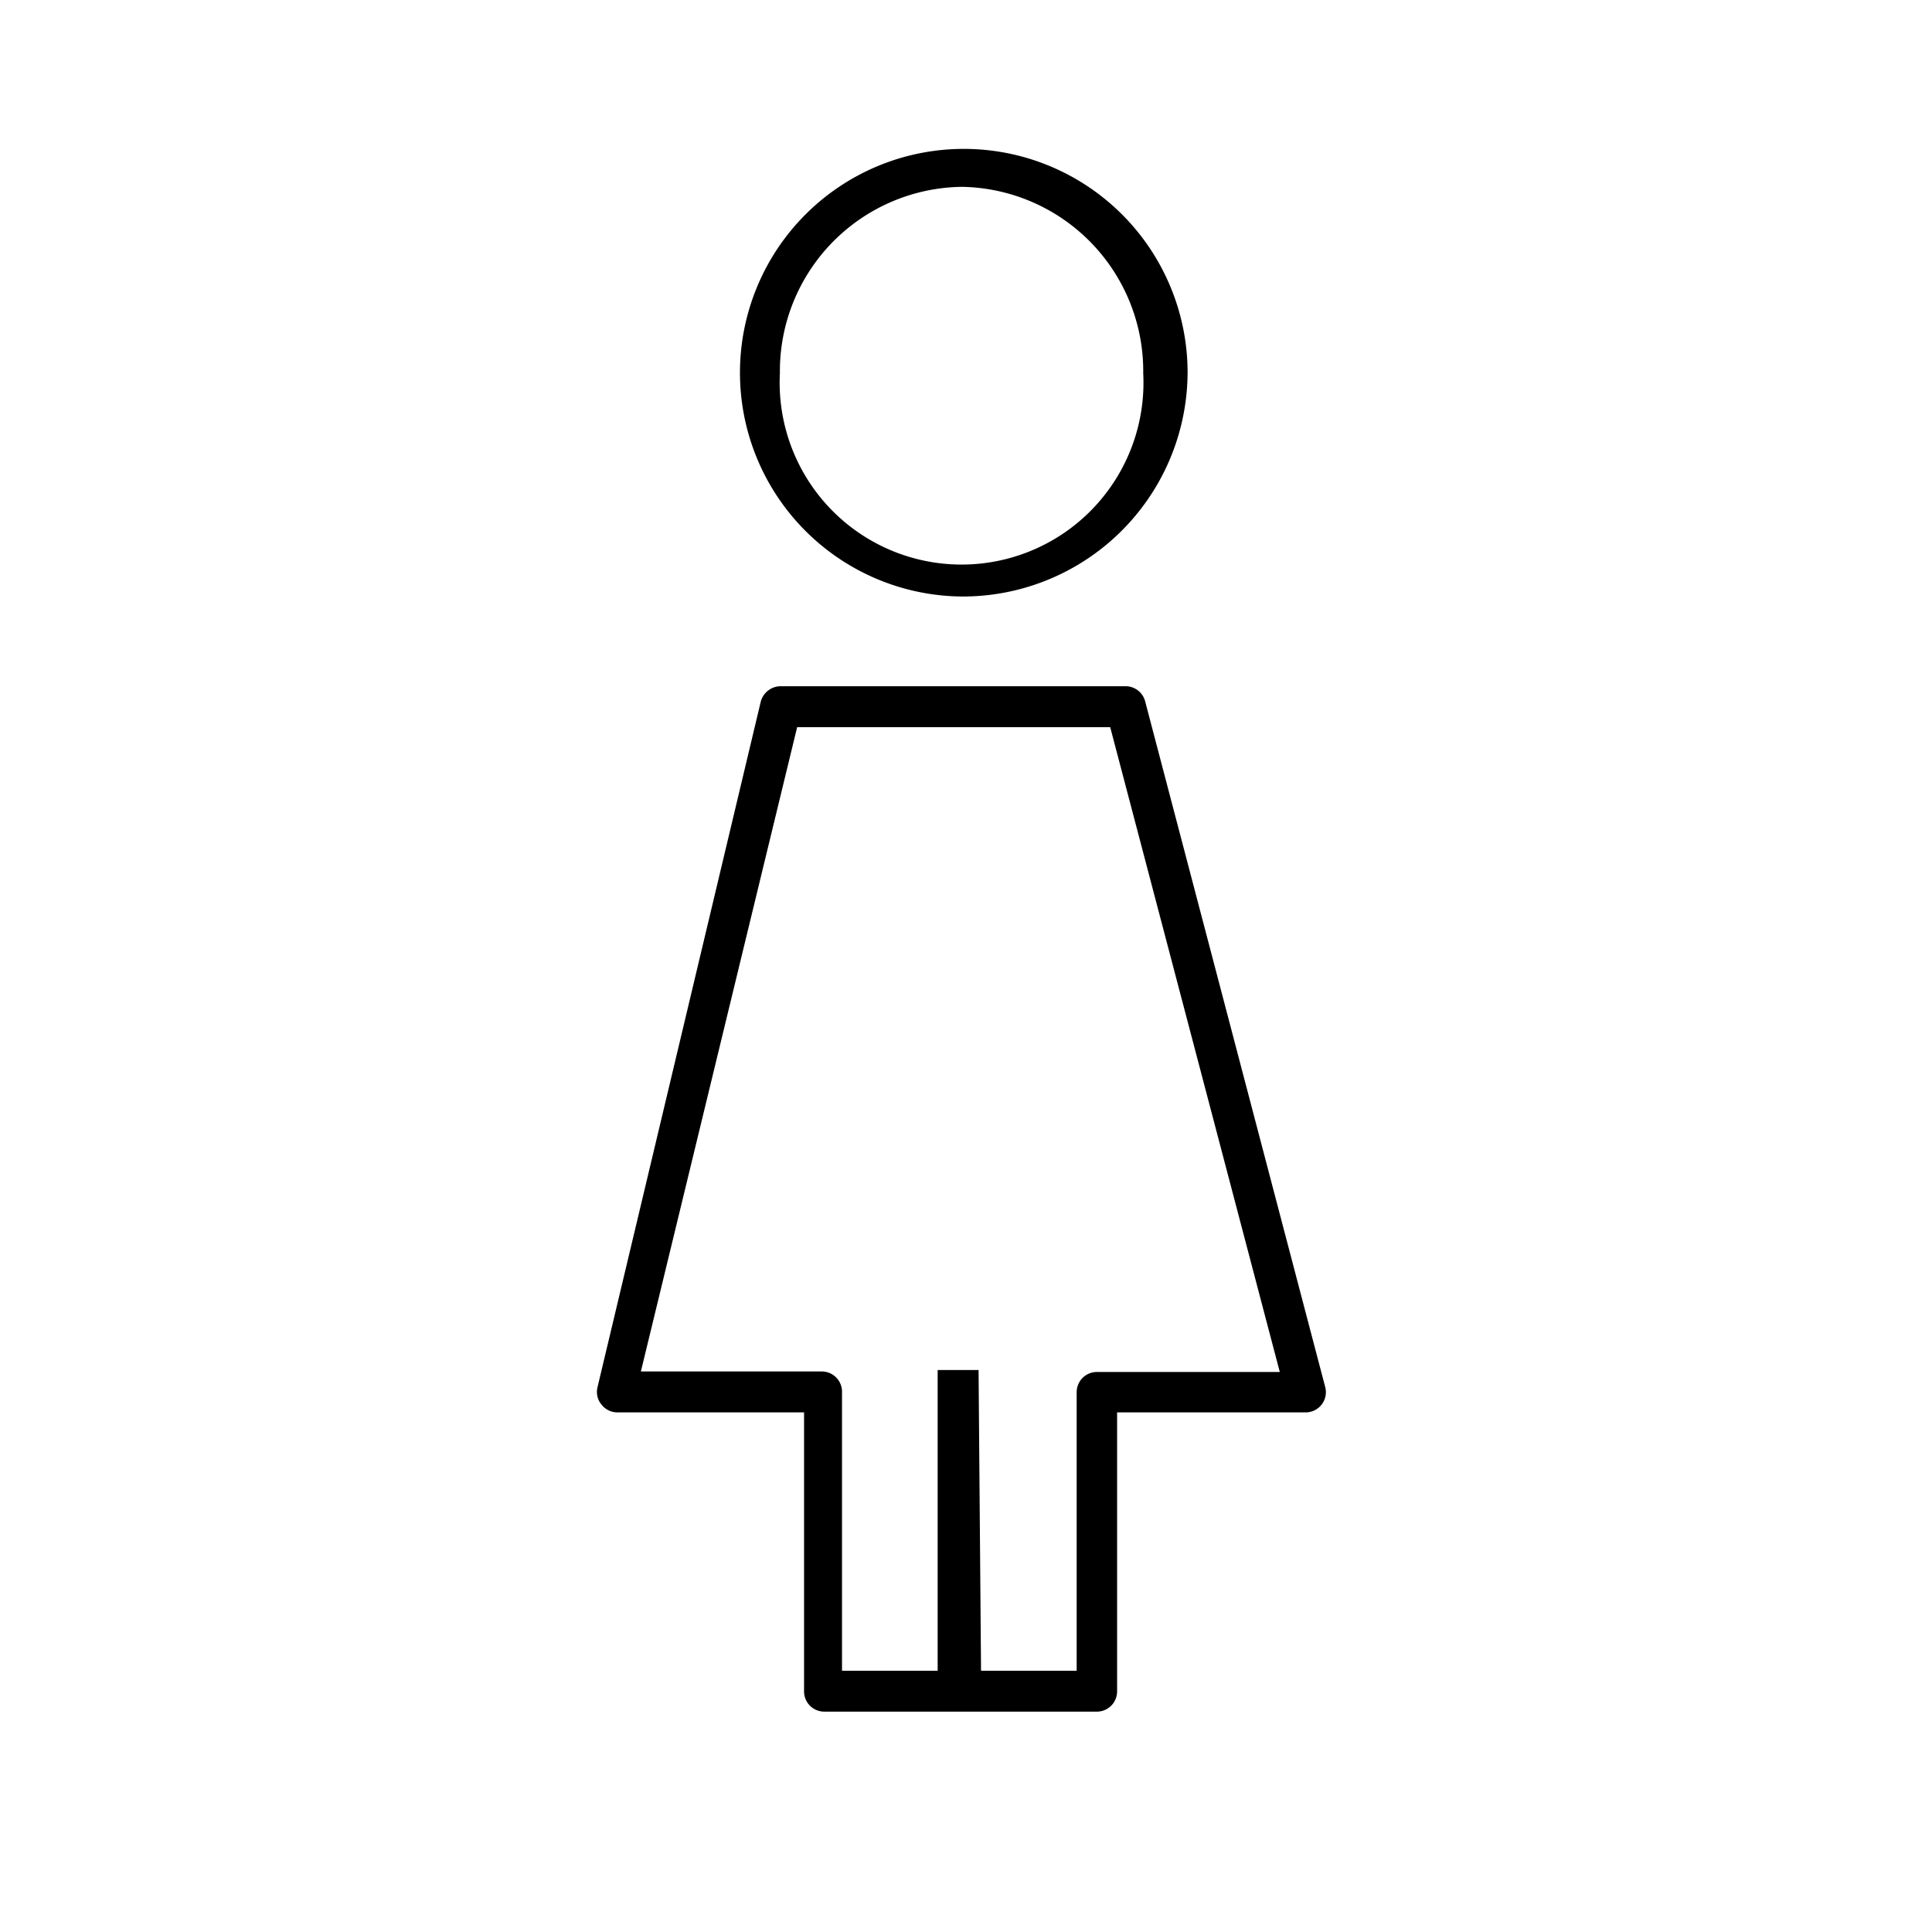 <svg xmlns="http://www.w3.org/2000/svg" viewBox="0 0 39.19 39.19"><defs><style>.cls-1{fill:none;}</style></defs><title>women</title><g id="レイヤー_2" data-name="レイヤー 2"><g id="レイヤー_2-2" data-name="レイヤー 2"><rect class="cls-1" width="39.19" height="39.19"/><path d="M19.51,12.1a4.54,4.54,0,1,1,4.58-4.54A4.56,4.56,0,0,1,19.51,12.1Zm0-8.31a3.74,3.74,0,0,0-3.69,3.78,3.69,3.69,0,1,0,7.37,0A3.74,3.74,0,0,0,19.51,3.79Z"/><path d="M16.72,34.72a.41.41,0,0,1-.41-.41V28.65H12.53a.41.41,0,0,1-.33-.16.4.4,0,0,1-.08-.35l3.31-13.9a.42.42,0,0,1,.4-.32h7a.41.41,0,0,1,.4.31l3.65,13.9a.41.41,0,0,1-.07.36.41.41,0,0,1-.33.16H22.66v5.66a.41.41,0,0,1-.41.41Zm3.18-.83h1.94V28.24a.41.41,0,0,1,.41-.41h3.71L22.52,14.75H16.17L13,27.82h3.67a.41.41,0,0,1,.41.41v5.66h1.94v-6.1h.83Z"/></g></g></svg>